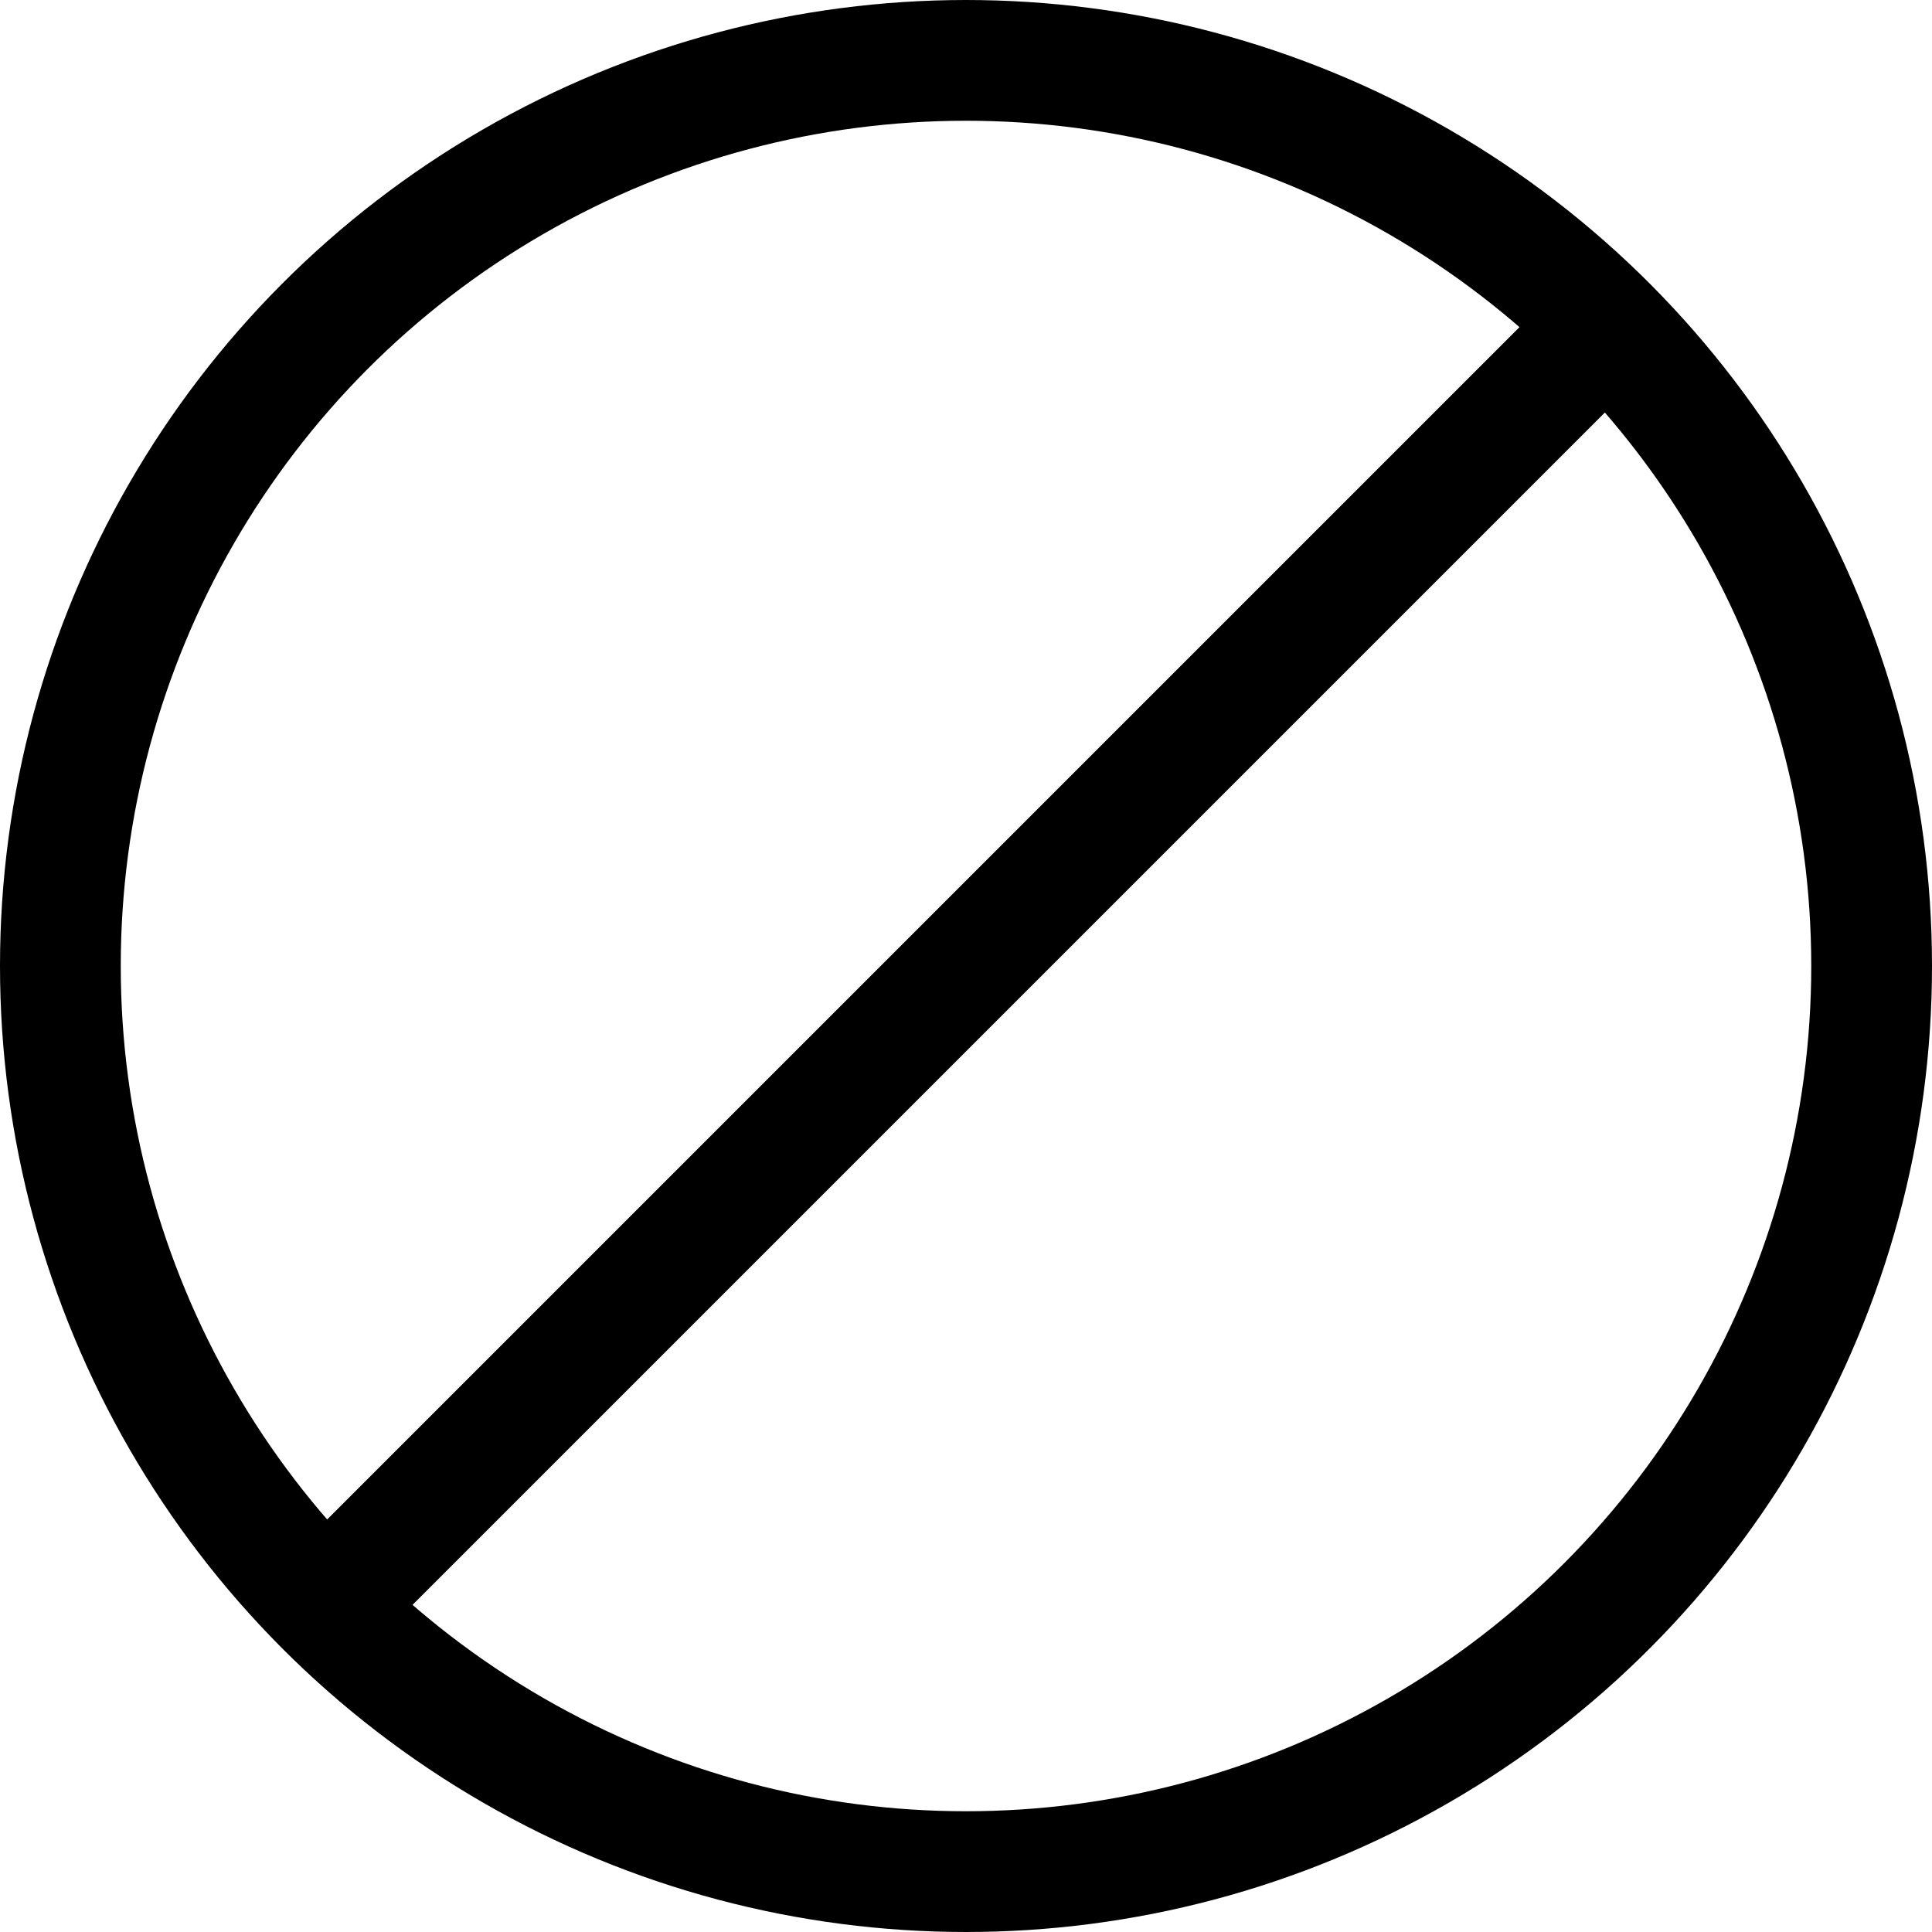 <svg xmlns="http://www.w3.org/2000/svg" class="iconic iconic-ban" width="128" height="128" viewBox="0 0 128 128">
  <g class="iconic-metadata">
    <title>Ban</title>
  </g>
  <g class="iconic-ban-lg iconic-container iconic-lg" data-width="128" data-height="128" display="inline">
    <path stroke="#000" stroke-width="8" class="iconic-ban-strike iconic-property-accent iconic-property-stroke" d="M107.841 20.159l-87.674 87.674" fill="none" />
    <circle stroke="#000" stroke-width="8" cx="64" cy="64" r="60" class="iconic-ban-circle iconic-property-stroke" fill="none" />
  </g>
  <g class="iconic-ban-md iconic-container iconic-md" data-width="32" data-height="32" display="none" transform="scale(4)">
    <path stroke="#000" stroke-width="3" class="iconic-ban-strike iconic-property-accent iconic-property-stroke" d="M26.59 5.41l-21.197 21.197" fill="none" />
    <circle stroke="#000" stroke-width="3" cx="16" cy="16" r="14.5" class="iconic-ban-circle iconic-property-stroke" fill="none" />
  </g>
  <g class="iconic-ban-sm iconic-container iconic-sm" data-width="16" data-height="16" display="none" transform="scale(8)">
    <path stroke="#000" stroke-width="2" stroke-linejoin="round" class="iconic-ban-strike iconic-property-accent iconic-property-stroke" d="M13 3l-10 10" fill="none" />
    <circle stroke="#000" stroke-width="2" stroke-linejoin="round" cx="8" cy="8" r="7" class="iconic-ban-circle iconic-property-stroke" fill="none" />
  </g>
</svg>